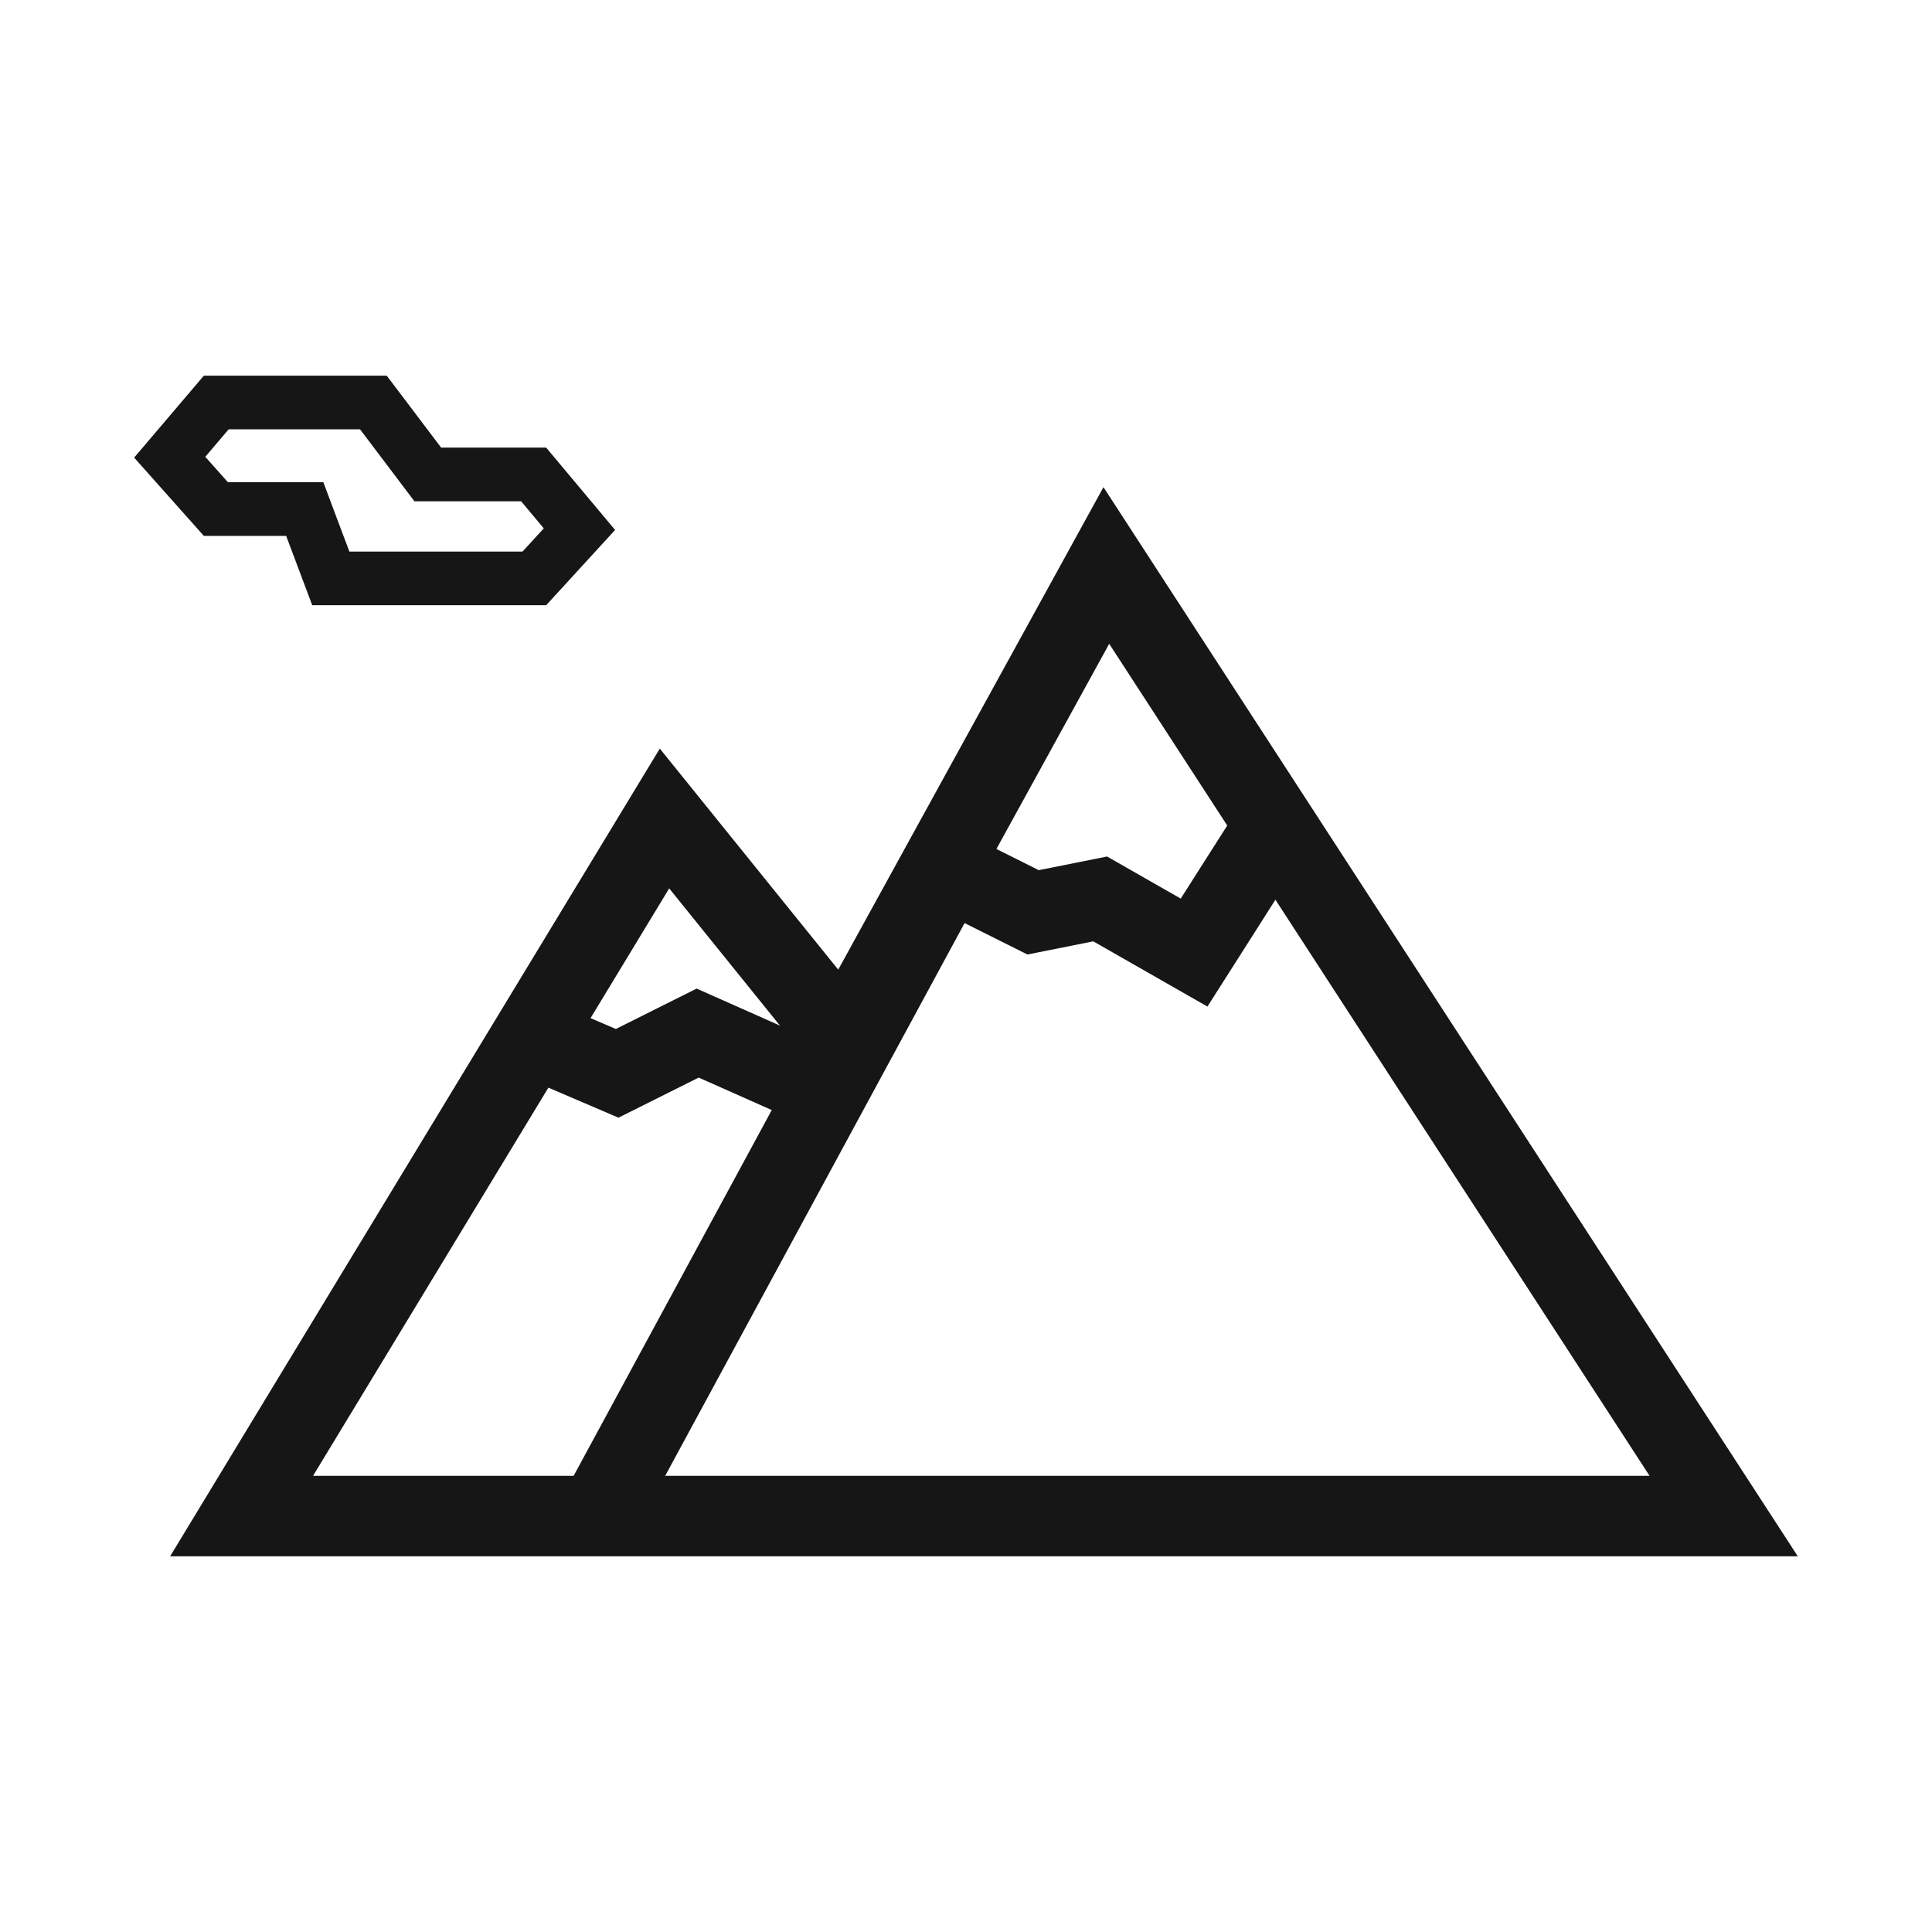 <svg width="72" height="72" viewBox="0 0 72 72" fill="none" xmlns="http://www.w3.org/2000/svg">
<path d="M32.553 36.858L41.23 21.074L64.237 56.5H9.003L24.764 30.503L30.071 37.078L31.476 38.818L32.553 36.858Z" stroke="#161616" stroke-width="3" stroke-miterlimit="10"/>
<path d="M35 33L22 57" stroke="#161616" stroke-width="3" stroke-miterlimit="10"/>
<path d="M19.5 38.5L23 40L26 38.5L30.5 40.5" stroke="#161616" stroke-width="3" stroke-miterlimit="10"/>
<path d="M35.5 32.5L38.5 34L41 33.5L44.5 35.5L48 30" stroke="#161616" stroke-width="3" stroke-miterlimit="10"/>
<path d="M15.642 17.284L15.942 17.681H16.439H19.887L21.594 19.72L19.914 21.555H12.328L11.6 19.619L11.357 18.971H10.664H8.045L6.325 17.039L8.059 15H13.915L15.642 17.284Z" stroke="#161616" stroke-width="2" stroke-miterlimit="10"/>
</svg>
